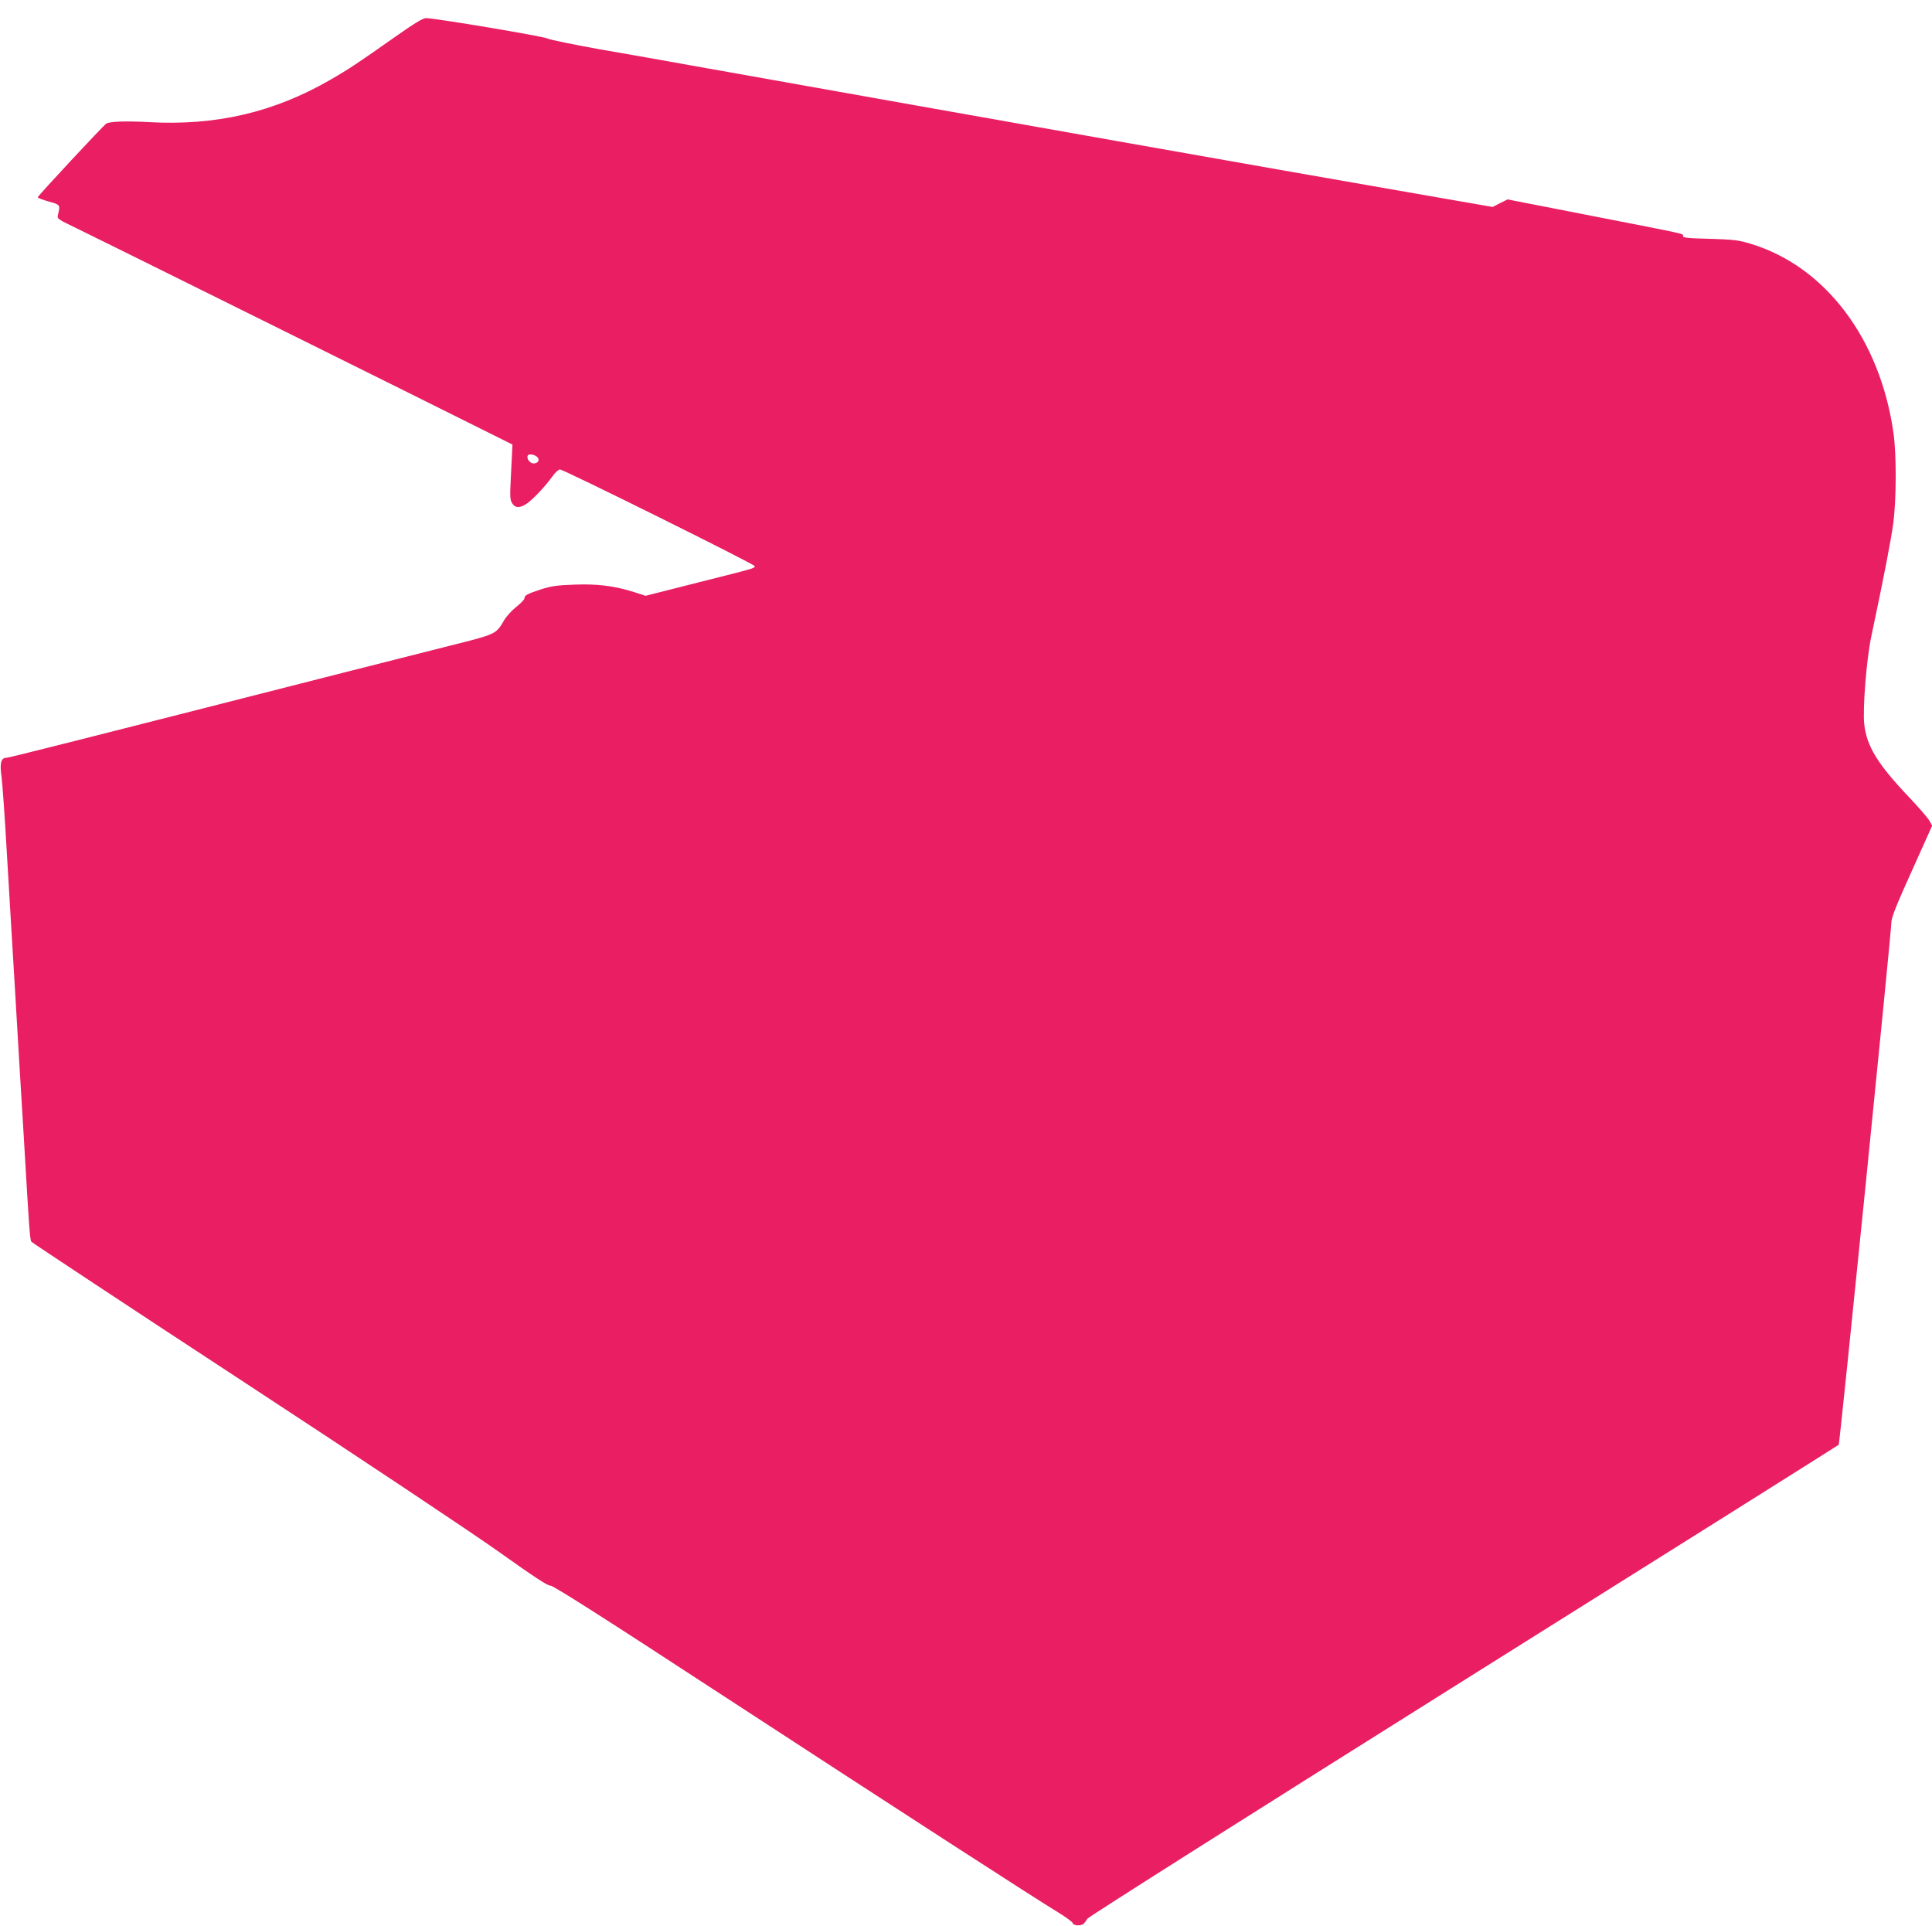 <?xml version="1.0" standalone="no"?>
<!DOCTYPE svg PUBLIC "-//W3C//DTD SVG 20010904//EN"
 "http://www.w3.org/TR/2001/REC-SVG-20010904/DTD/svg10.dtd">
<svg version="1.0" xmlns="http://www.w3.org/2000/svg"
 width="1280pt" height="1276pt" viewBox="0 0 1280 1276"
 preserveAspectRatio="xMidYMid meet">
<g transform="translate(0,1276) scale(0.1,-0.1)"
fill="#e91e63" stroke="none">
<path d="M2618 12516 c-247 -174 -308 -215 -432 -286 -373 -215 -757 -304
-1201 -279 -150 8 -256 5 -281 -10 -18 -11 -454 -479 -454 -488 0 -4 33 -17
73 -28 77 -21 77 -22 61 -88 -6 -27 -4 -28 127 -91 102 -49 2246 -1112 2794
-1386 l90 -45 -2 -45 c-1 -25 -5 -107 -9 -182 -6 -119 -5 -141 10 -163 22 -33
53 -32 102 3 43 32 119 113 166 179 17 24 39 43 48 43 24 0 1290 -628 1290
-640 0 -15 9 -12 -376 -109 l-347 -88 -74 24 c-133 42 -244 56 -398 50 -115
-4 -155 -10 -220 -31 -92 -30 -110 -40 -110 -59 0 -8 -24 -33 -54 -57 -29 -23
-65 -62 -80 -87 -55 -95 -51 -93 -362 -171 -156 -39 -471 -119 -699 -177
-1774 -452 -2221 -565 -2237 -565 -36 0 -46 -35 -33 -124 6 -44 22 -270 35
-501 14 -231 38 -646 55 -922 16 -277 43 -729 60 -1005 33 -566 38 -640 48
-654 4 -6 630 -420 1392 -919 791 -518 1523 -1006 1706 -1136 229 -163 326
-227 340 -223 14 4 348 -209 1149 -732 1130 -737 2051 -1333 2219 -1435 49
-30 91 -61 93 -69 5 -18 57 -20 74 -3 6 6 16 21 23 32 6 12 1127 721 2491
1577 1364 855 2483 1559 2487 1563 7 6 347 3377 349 3463 1 32 36 119 136 340
l134 298 -17 31 c-8 17 -71 89 -138 160 -207 218 -279 336 -295 482 -11 102
15 426 45 572 89 421 134 655 148 763 20 157 21 451 1 592 -88 625 -453 1108
-950 1256 -79 24 -112 27 -267 32 -142 3 -178 7 -178 18 0 17 51 6 -604 134
l-558 109 -50 -25 -49 -25 -552 96 c-968 168 -2628 462 -4772 844 -154 28
-422 75 -595 105 -173 31 -328 63 -344 71 -27 15 -745 135 -804 135 -20 0 -79
-36 -204 -124z m937 -2780 c25 -18 13 -46 -20 -46 -25 0 -49 34 -38 53 7 11
38 8 58 -7z"/>
</g>
</svg>
